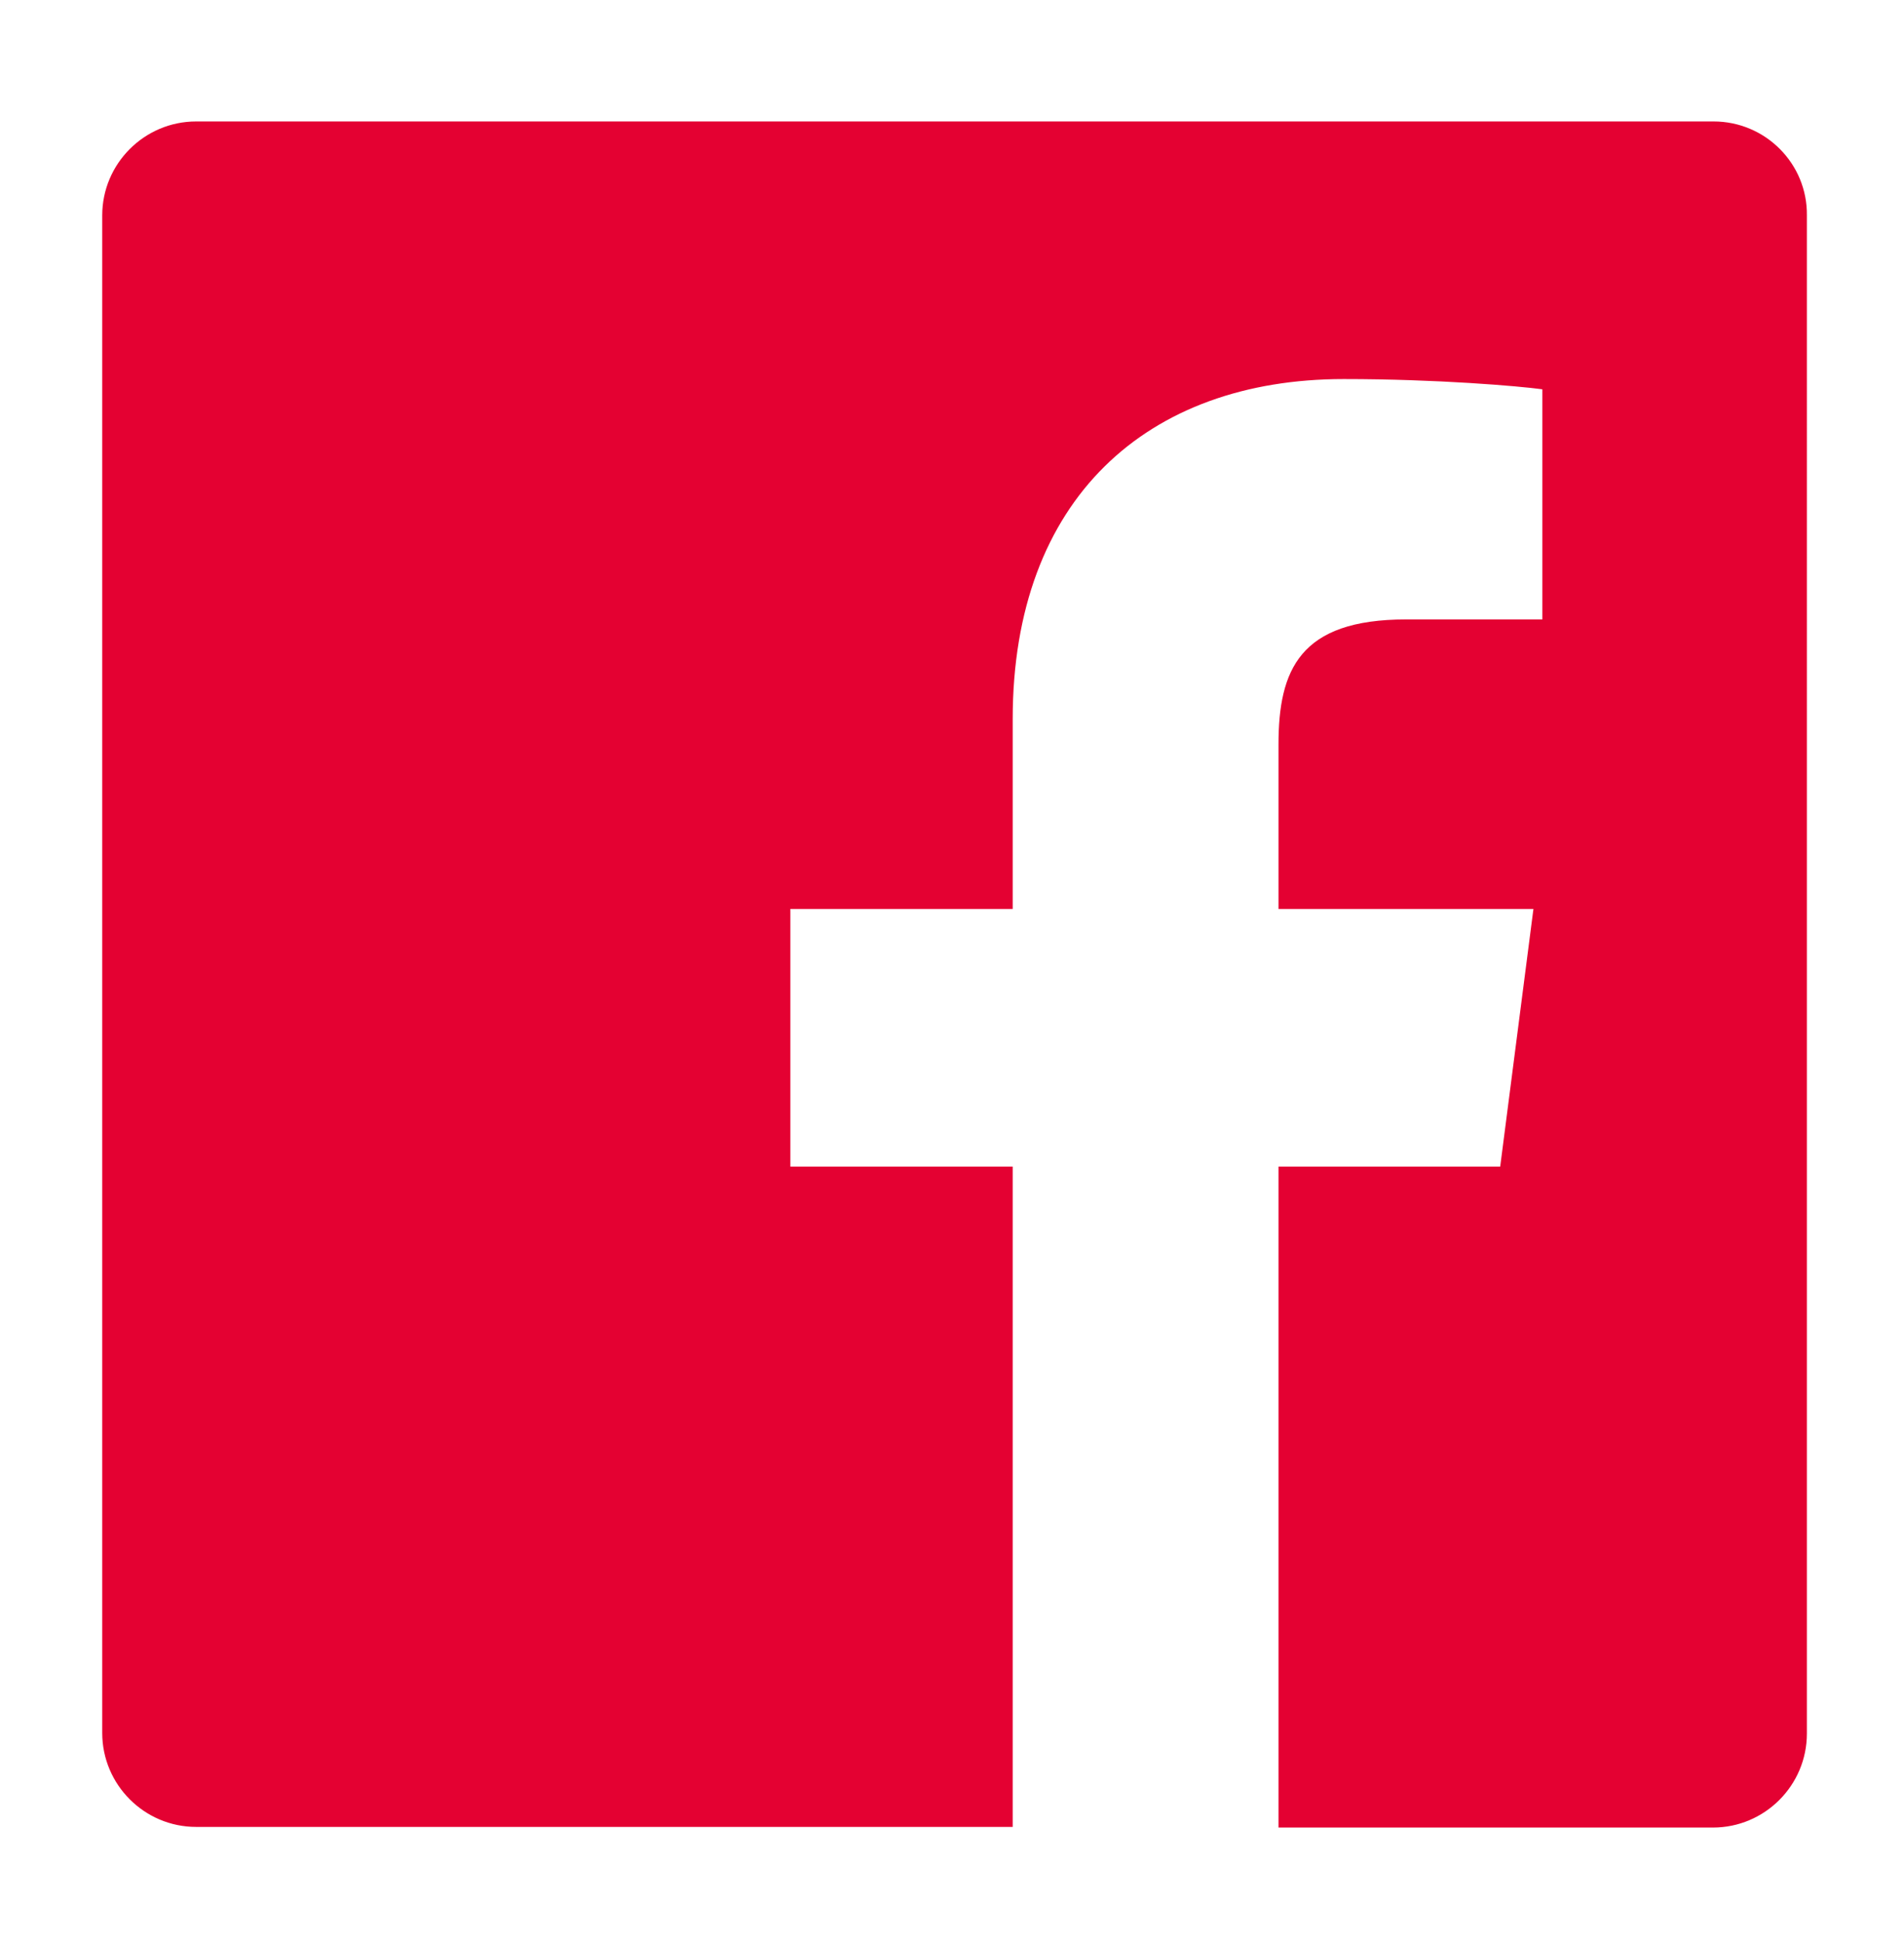 <?xml version="1.0" encoding="utf-8"?>
<!-- Generator: Adobe Illustrator 21.1.0, SVG Export Plug-In . SVG Version: 6.00 Build 0)  -->
<svg version="1.1" id="Layer_1" xmlns="http://www.w3.org/2000/svg" xmlns:xlink="http://www.w3.org/1999/xlink" x="0px" y="0px"
	 viewBox="0 0 298 304" style="enable-background:new 0 0 298 304;" xml:space="preserve">
<style type="text/css">
	.st0{fill:#E40132;}
</style>
<path class="st0" d="M268.2,19H30.7C22.6,19,16,25.6,16,33.7v237.4c0,8.1,6.6,14.7,14.7,14.7h127.8V182.5h-34.8v-40.3h34.8v-29.7
	c0-34.5,21.1-53.2,51.8-53.2c14.7,0,27.4,1.1,31.1,1.6v36l-21.3,0c-16.7,0-20,7.9-20,19.6v25.7H240l-5.2,40.3h-34.7v103.4h68
	c8.1,0,14.7-6.6,14.7-14.7V33.7C282.9,25.6,276.3,19,268.2,19z"/>
</svg>
